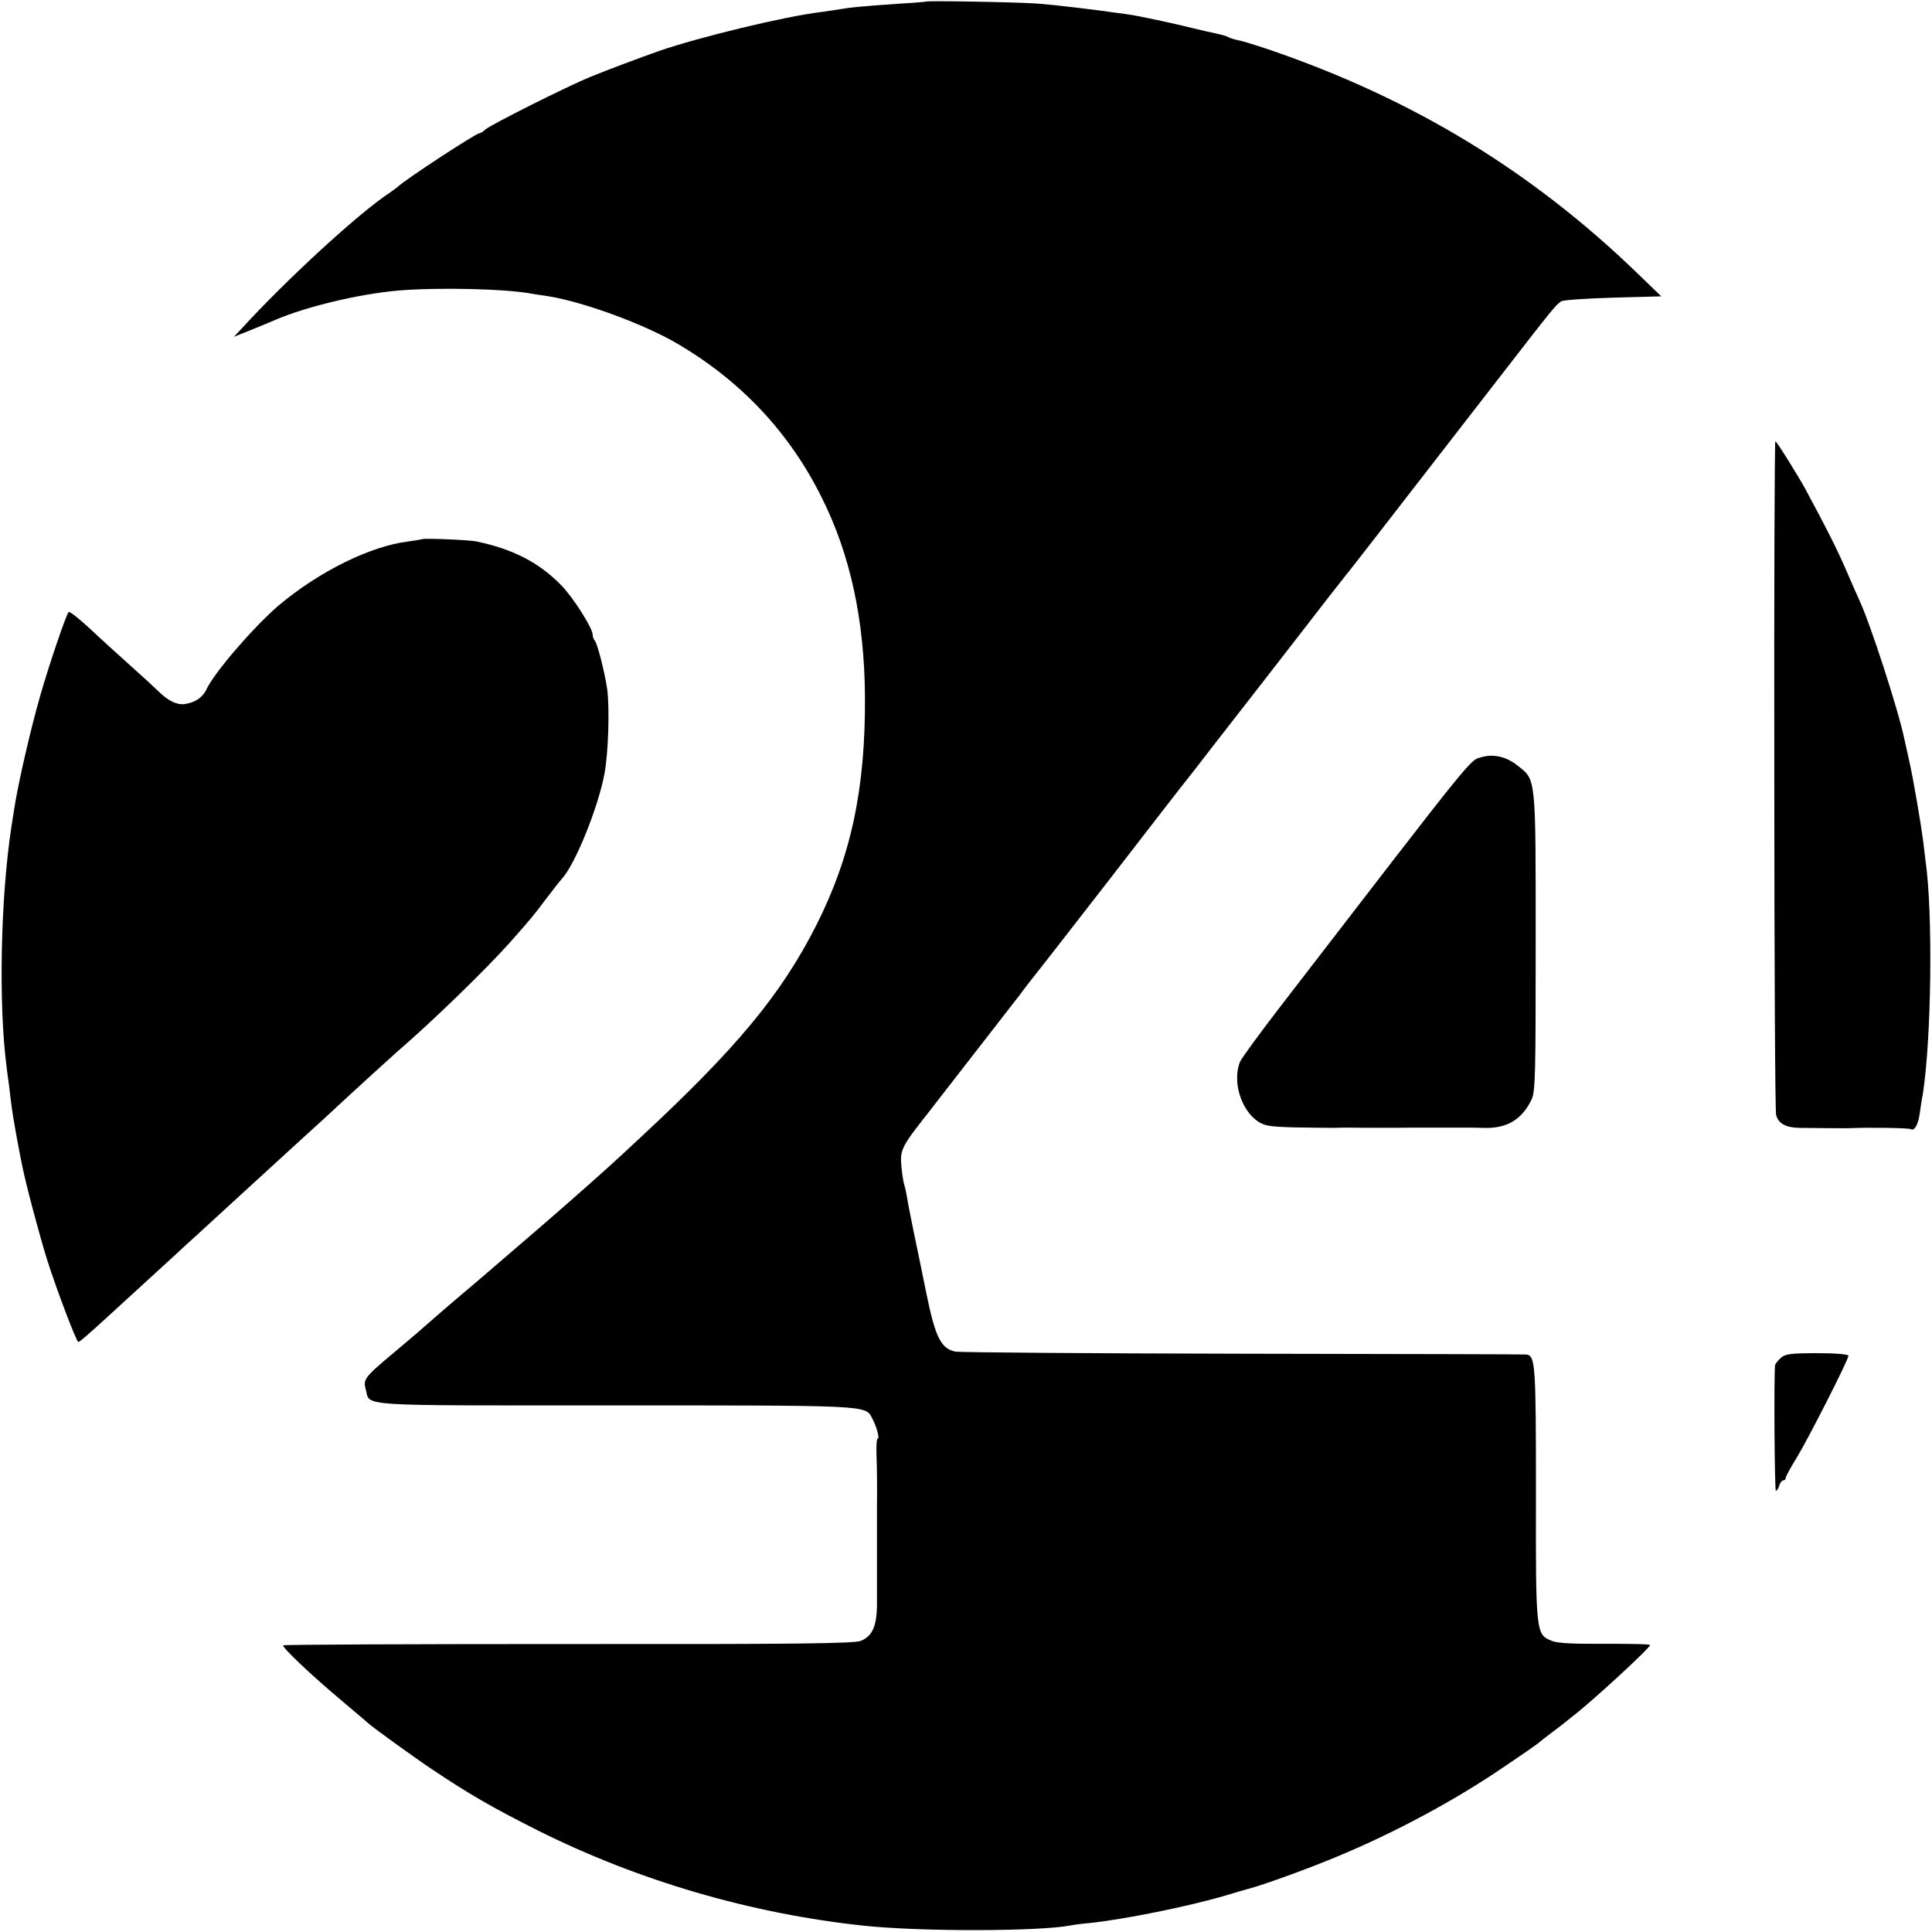 <?xml version="1.0" standalone="no"?>
<!DOCTYPE svg PUBLIC "-//W3C//DTD SVG 20010904//EN"
 "http://www.w3.org/TR/2001/REC-SVG-20010904/DTD/svg10.dtd">
<svg version="1.0" xmlns="http://www.w3.org/2000/svg"
 width="740pt" height="740pt" viewBox="0 0 740 740"
 preserveAspectRatio="xMidYMid meet">
<g transform="translate(0,740) scale(0.1,-0.1)"
fill="#000000" stroke="none">
<path d="M3547 7394 c-1 -1 -47 -5 -102 -8 -154 -11 -185 -14 -219 -20 -17 -3
-53 -8 -81 -12 -140 -17 -466 -96 -620 -149 -76 -27 -200 -73 -265 -100 -86
-35 -381 -183 -401 -201 -8 -8 -18 -14 -22 -14 -13 0 -281 -175 -313 -205 -6
-5 -22 -17 -34 -25 -119 -79 -394 -332 -564 -518 l-30 -32 65 26 c35 14 78 32
94 39 119 51 321 99 469 112 153 13 415 7 513 -12 11 -2 38 -6 59 -9 136 -21
374 -108 503 -185 242 -143 426 -340 548 -586 110 -219 164 -470 166 -764 2
-352 -53 -611 -187 -876 -134 -264 -303 -468 -672 -811 -108 -101 -145 -134
-254 -230 -71 -63 -221 -192 -375 -324 -88 -74 -169 -144 -181 -155 -28 -25
-52 -46 -139 -119 -109 -91 -115 -100 -104 -138 18 -66 -52 -61 951 -61 973 0
962 1 988 -48 17 -31 30 -79 22 -79 -4 0 -6 -26 -5 -57 2 -50 3 -136 2 -195 0
-22 0 -263 0 -371 1 -93 -16 -133 -62 -152 -26 -10 -247 -13 -1120 -12 -598 0
-1089 -2 -1092 -5 -7 -6 109 -116 225 -213 52 -44 97 -82 100 -85 10 -11 186
-138 245 -177 142 -95 230 -146 405 -234 386 -193 817 -319 1250 -365 220 -23
668 -22 790 1 14 3 45 7 70 9 136 14 382 64 525 106 39 12 77 23 85 25 38 9
186 61 295 105 224 89 457 211 649 338 106 71 168 114 176 122 3 3 23 18 45
35 22 16 45 34 52 40 7 5 18 15 25 20 76 58 298 263 298 274 0 4 -78 5 -172 5
-119 -1 -183 2 -204 11 -61 25 -62 26 -61 564 0 491 -2 528 -36 533 -7 1 -493
2 -1082 3 -588 1 -1086 5 -1105 8 -55 11 -77 53 -111 219 -16 78 -38 188 -50
243 -11 55 -23 114 -25 130 -3 17 -7 37 -10 45 -3 8 -8 39 -11 68 -7 66 -1 79
97 203 41 53 102 131 135 174 101 130 186 239 198 255 7 8 26 33 42 55 17 22
38 49 47 60 9 11 139 178 288 370 149 193 276 357 283 365 7 8 54 69 105 135
51 66 99 127 105 135 7 8 97 125 202 260 104 135 194 250 200 257 18 22 34 42
608 783 185 239 197 253 217 266 8 5 98 11 199 14 l184 5 -89 86 c-407 394
-863 671 -1413 859 -51 17 -105 34 -119 36 -14 3 -30 8 -36 11 -5 4 -26 10
-45 14 -20 4 -63 14 -96 22 -67 17 -207 47 -245 52 -141 20 -276 36 -343 41
-74 6 -425 12 -430 8z"/>
<path d="M6796 4432 c0 -702 3 -1288 7 -1302 8 -33 36 -49 89 -50 87 -1 183
-2 198 -1 67 3 223 1 229 -4 14 -8 28 17 34 60 3 22 8 56 12 75 33 214 39 695
10 895 -2 17 -6 50 -9 75 -9 68 -36 227 -52 300 -8 36 -17 76 -20 90 -23 111
-132 447 -174 535 -5 11 -28 62 -50 114 -35 80 -70 150 -154 306 -29 53 -111
185 -116 185 -3 0 -5 -575 -4 -1278z"/>
<path d="M1618 5335 c-2 -1 -26 -5 -54 -9 -144 -17 -343 -115 -499 -247 -95
-82 -246 -257 -275 -321 -14 -30 -45 -50 -84 -55 -30 -3 -63 13 -101 51 -12
12 -59 55 -105 96 -46 41 -99 90 -119 108 -66 63 -114 102 -118 98 -9 -8 -77
-208 -109 -321 -35 -121 -85 -337 -99 -430 -4 -27 -9 -59 -11 -70 -42 -273
-50 -680 -19 -920 2 -16 6 -50 10 -75 3 -25 7 -62 10 -82 4 -34 26 -155 40
-223 15 -75 68 -273 96 -362 38 -119 112 -313 119 -313 5 0 32 23 115 99 22
20 96 88 165 151 69 63 130 119 136 125 6 5 53 48 104 95 51 47 105 96 120
110 72 66 214 196 224 205 7 6 41 37 77 70 91 85 250 230 275 252 142 122 346
321 437 423 86 97 91 104 137 165 25 33 53 69 63 80 50 55 137 269 162 400 15
78 21 257 10 330 -10 65 -37 169 -46 180 -5 5 -9 16 -9 24 0 25 -75 143 -120
189 -86 88 -186 139 -325 168 -25 6 -202 13 -207 9z"/>
<path d="M5675 4500 c-48 -15 -8 35 -763 -945 -85 -110 -158 -210 -163 -223
-28 -73 2 -176 63 -223 29 -21 45 -24 138 -27 58 -1 128 -2 155 -2 28 1 55 1
60 1 55 -1 202 -1 250 0 33 0 87 0 120 0 33 0 67 0 75 0 8 0 40 0 70 -1 90 -4
149 31 186 108 15 32 16 92 16 606 0 637 2 618 -70 674 -42 34 -92 45 -137 32z"/>
<path d="M6820 2198 c-11 -10 -20 -22 -21 -26 -5 -44 -2 -482 3 -482 4 0 10 9
13 20 3 11 11 20 16 20 5 0 9 4 9 10 0 5 19 40 42 77 45 74 198 375 198 390 0
6 -50 10 -120 10 -103 0 -123 -3 -140 -19z"/>
</g>
</svg>
